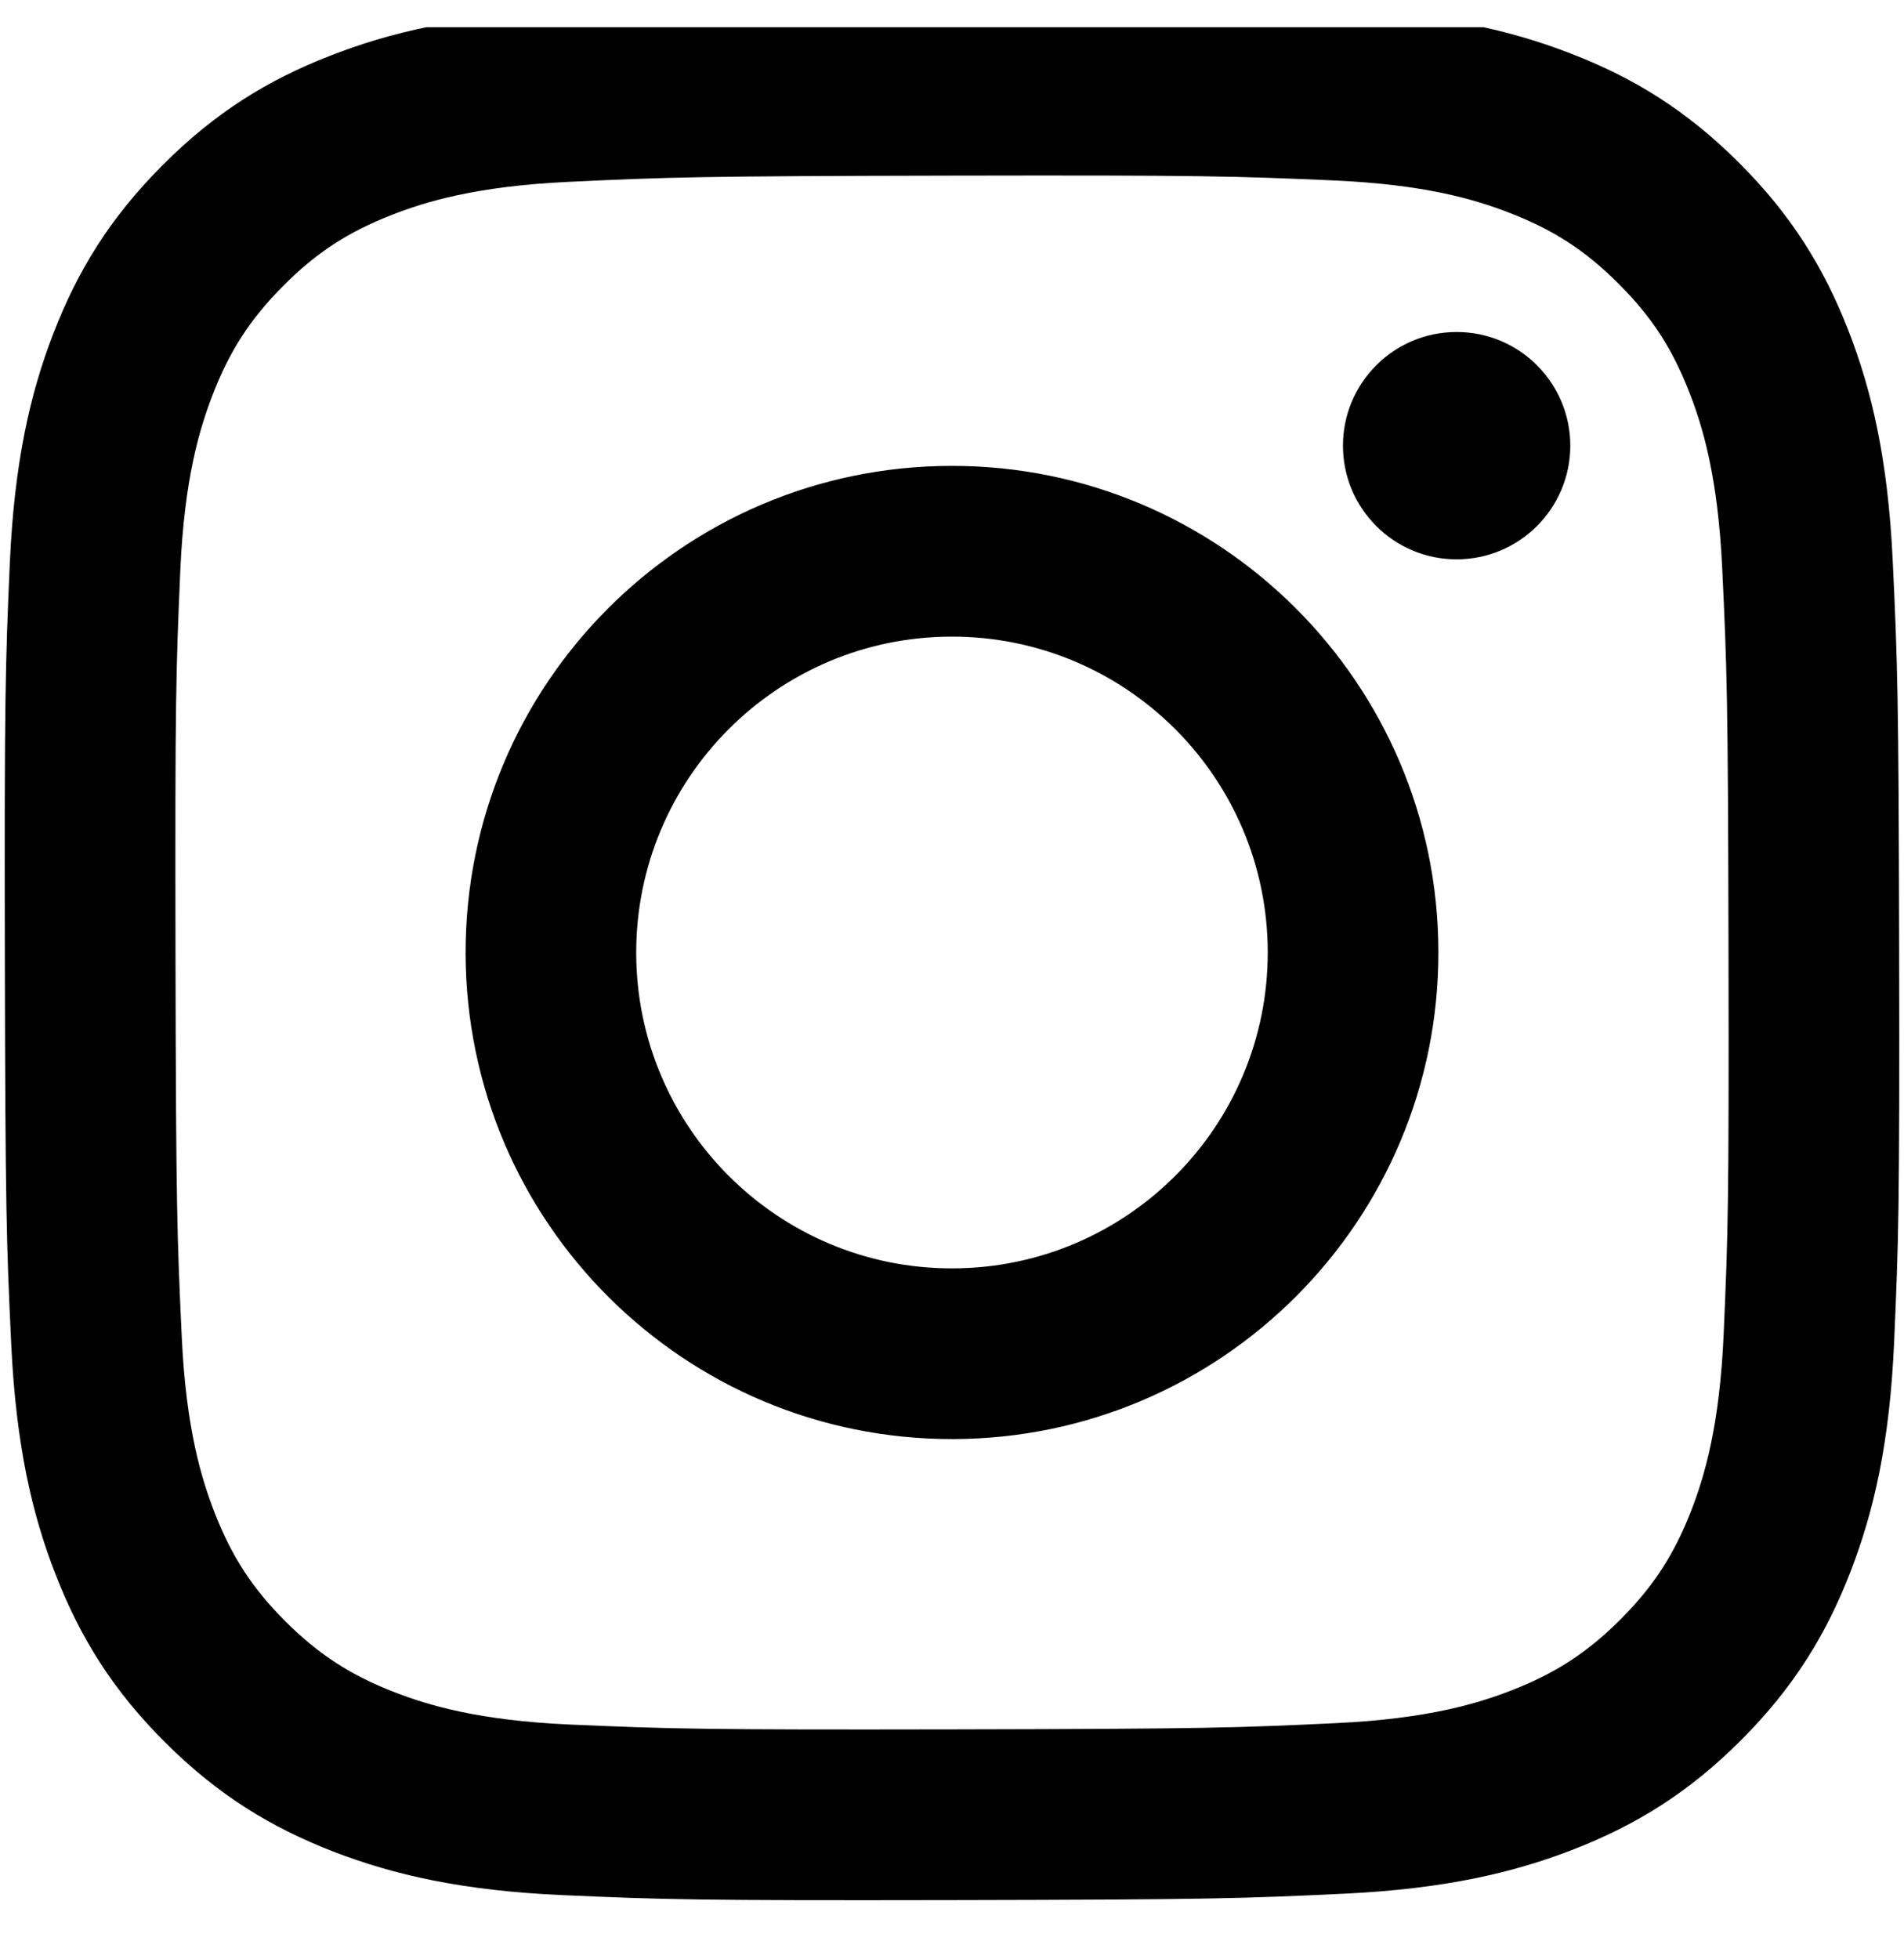 <svg width="35" height="36" viewBox="0 0 35 36" fill="none" xmlns="http://www.w3.org/2000/svg">
<g clip-path="url(#clip0_489_514)">
<path d="M10.288 0.208C8.435 0.296 7.17 0.593 6.064 1.026C4.919 1.472 3.949 2.07 2.984 3.04C2.017 4.009 1.424 4.981 0.981 6.127C0.552 7.236 0.262 8.502 0.18 10.356C0.099 12.213 0.08 12.806 0.089 17.534C0.098 22.262 0.119 22.855 0.207 24.713C0.296 26.566 0.592 27.831 1.025 28.937C1.472 30.082 2.069 31.052 3.039 32.017C4.008 32.983 4.981 33.576 6.127 34.02C7.235 34.448 8.501 34.74 10.355 34.821C12.212 34.903 12.805 34.921 17.532 34.912C22.262 34.903 22.855 34.882 24.712 34.794C26.565 34.705 27.829 34.408 28.936 33.976C30.081 33.528 31.051 32.932 32.016 31.962C32.982 30.993 33.575 30.02 34.018 28.874C34.447 27.766 34.739 26.5 34.819 24.647C34.901 22.789 34.92 22.195 34.911 17.468C34.902 12.739 34.88 12.147 34.792 10.29C34.704 8.436 34.407 7.172 33.975 6.065C33.527 4.92 32.931 3.951 31.961 2.984C30.992 2.019 30.019 1.424 28.873 0.983C27.765 0.554 26.499 0.262 24.645 0.181C22.788 0.099 22.195 0.081 17.466 0.09C12.739 0.099 12.146 0.119 10.288 0.208ZM10.491 31.687C8.794 31.613 7.872 31.331 7.257 31.094C6.444 30.779 5.863 30.402 5.252 29.796C4.642 29.187 4.264 28.608 3.946 27.796C3.708 27.182 3.42 26.261 3.341 24.563C3.255 22.728 3.235 22.177 3.226 17.528C3.217 12.88 3.234 12.329 3.314 10.492C3.387 8.795 3.671 7.872 3.907 7.259C4.222 6.444 4.598 5.864 5.206 5.253C5.814 4.642 6.393 4.265 7.206 3.947C7.819 3.708 8.74 3.423 10.437 3.342C12.274 3.255 12.824 3.236 17.472 3.227C22.121 3.218 22.672 3.235 24.509 3.315C26.205 3.389 27.128 3.67 27.742 3.908C28.556 4.223 29.136 4.598 29.747 5.207C30.357 5.815 30.736 6.393 31.053 7.207C31.293 7.819 31.578 8.741 31.658 10.438C31.746 12.274 31.765 12.825 31.774 17.473C31.783 22.123 31.766 22.673 31.685 24.509C31.611 26.207 31.33 27.129 31.093 27.744C30.778 28.557 30.402 29.138 29.794 29.749C29.185 30.358 28.607 30.737 27.794 31.055C27.181 31.294 26.259 31.58 24.563 31.66C22.727 31.747 22.177 31.766 17.527 31.775C12.878 31.784 12.328 31.766 10.491 31.687ZM24.687 8.193C24.689 9.346 25.627 10.28 26.78 10.277C27.933 10.275 28.867 9.338 28.866 8.185C28.863 7.032 27.926 6.097 26.772 6.1C25.618 6.102 24.684 7.04 24.687 8.193ZM8.559 17.518C8.569 22.456 12.579 26.451 17.517 26.441C22.454 26.431 26.451 22.422 26.441 17.483C26.432 12.547 22.42 8.55 17.482 8.56C12.545 8.569 8.549 12.581 8.559 17.518ZM11.695 17.512C11.69 14.306 14.284 11.703 17.488 11.697C20.693 11.691 23.298 14.284 23.304 17.49C23.31 20.695 20.716 23.298 17.51 23.305C14.306 23.311 11.701 20.717 11.695 17.512Z" fill="black"/>
</g>
<defs>
<clipPath id="clip0_489_514">
<rect width="35" height="35" fill="white" transform="translate(0 0.5)"/>
</clipPath>
</defs>
</svg>

